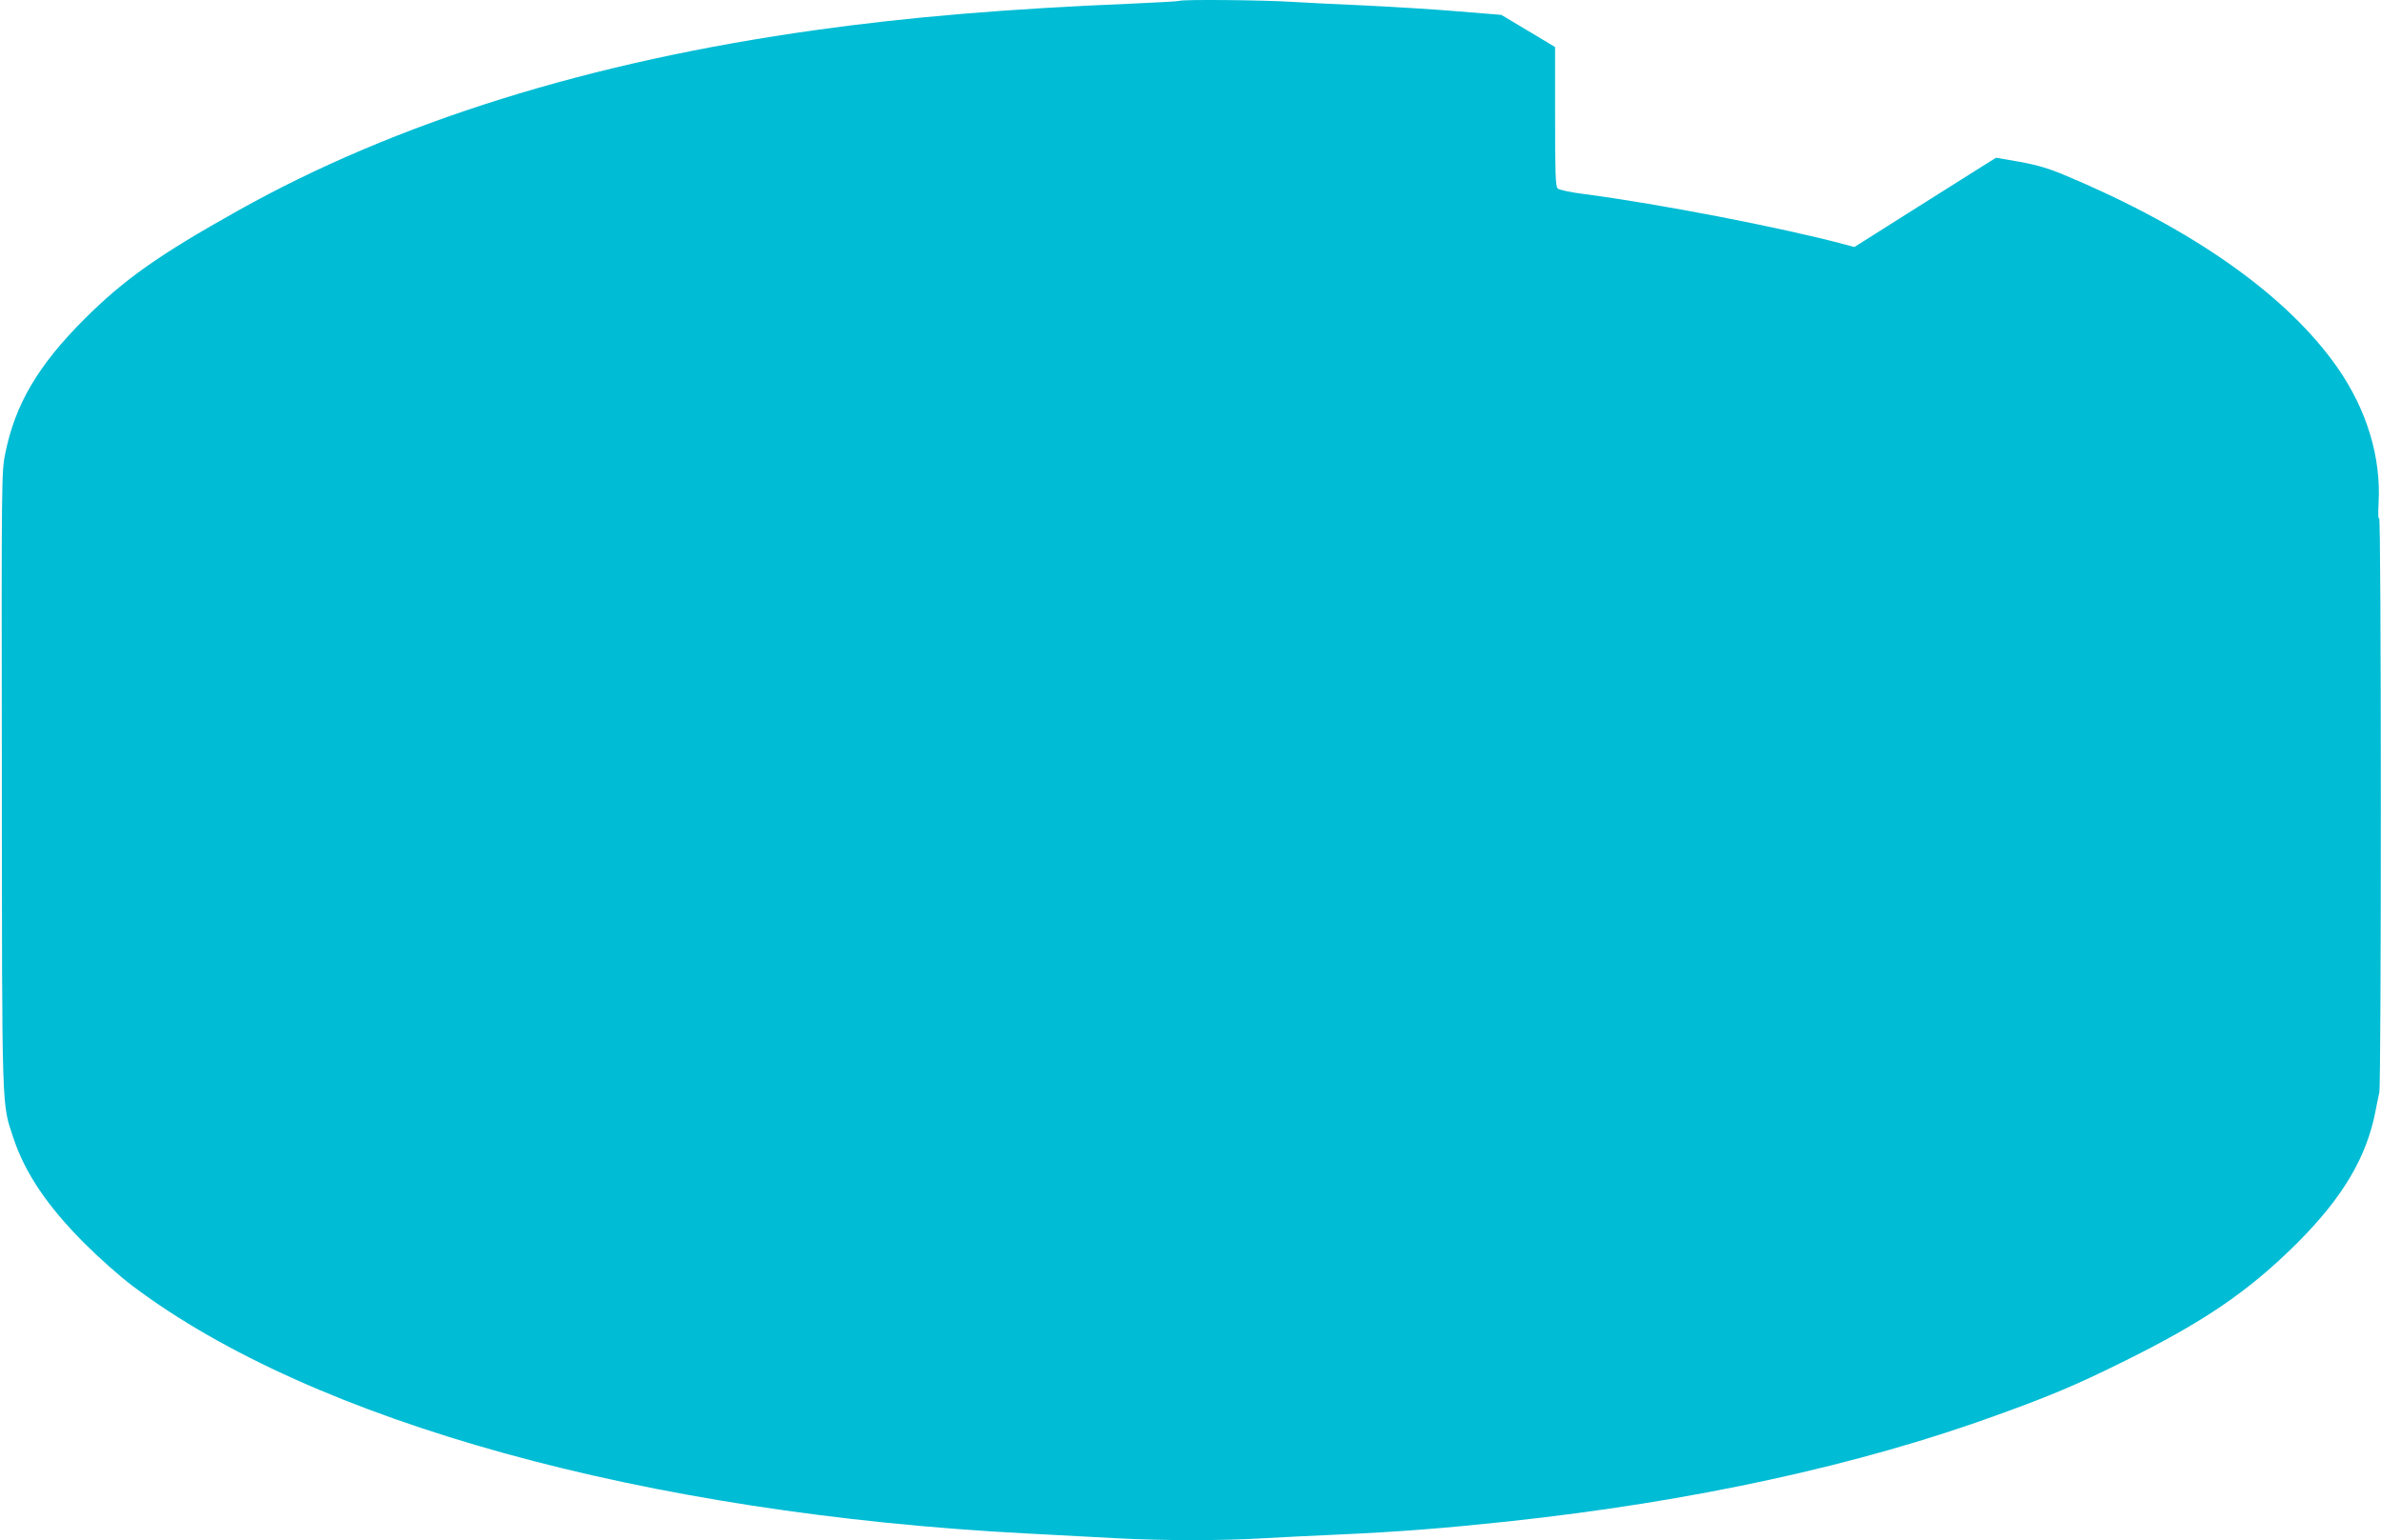 <?xml version="1.0" standalone="no"?>
<!DOCTYPE svg PUBLIC "-//W3C//DTD SVG 20010904//EN"
 "http://www.w3.org/TR/2001/REC-SVG-20010904/DTD/svg10.dtd">
<svg version="1.0" xmlns="http://www.w3.org/2000/svg"
 width="1280pt" height="828pt" viewBox="0 0 1280 828"
 preserveAspectRatio="xMidYMid meet">
<g transform="translate(0,828) scale(0.1,-0.1)"
fill="#00bcd4" stroke="none">
<path d="M6339 8275 c-3 -2 -122 -9 -264 -15 -655 -27 -1185 -71 -1685 -141
-1220 -170 -2260 -495 -3110 -971 -429 -240 -612 -370 -826 -583 -247 -247
-371 -455 -425 -719 -21 -100 -21 -117 -19 -1754 1 -1811 -1 -1740 61 -1927
63 -191 184 -370 384 -570 77 -77 194 -181 260 -230 969 -729 2754 -1222 4805
-1329 162 -9 383 -20 490 -26 245 -13 567 -13 775 0 88 5 270 14 405 20 333
15 561 33 920 71 986 106 1885 301 2633 574 285 103 421 161 662 280 441 217
683 382 946 644 243 243 372 461 419 706 6 33 16 79 21 102 11 53 11 3116 -1
3088 -5 -12 -6 22 -3 80 14 249 -64 503 -222 730 -270 386 -773 742 -1455
1029 -96 41 -155 58 -252 76 l-127 22 -36 -22 c-19 -12 -191 -120 -381 -240
l-345 -218 -52 14 c-341 91 -993 217 -1395 270 -81 10 -139 23 -148 31 -12 12
-14 79 -14 387 l0 373 -145 87 -144 86 -233 19 c-128 11 -348 24 -488 31 -140
6 -322 15 -405 20 -151 10 -598 14 -606 5z"/>
</g>
</svg>
